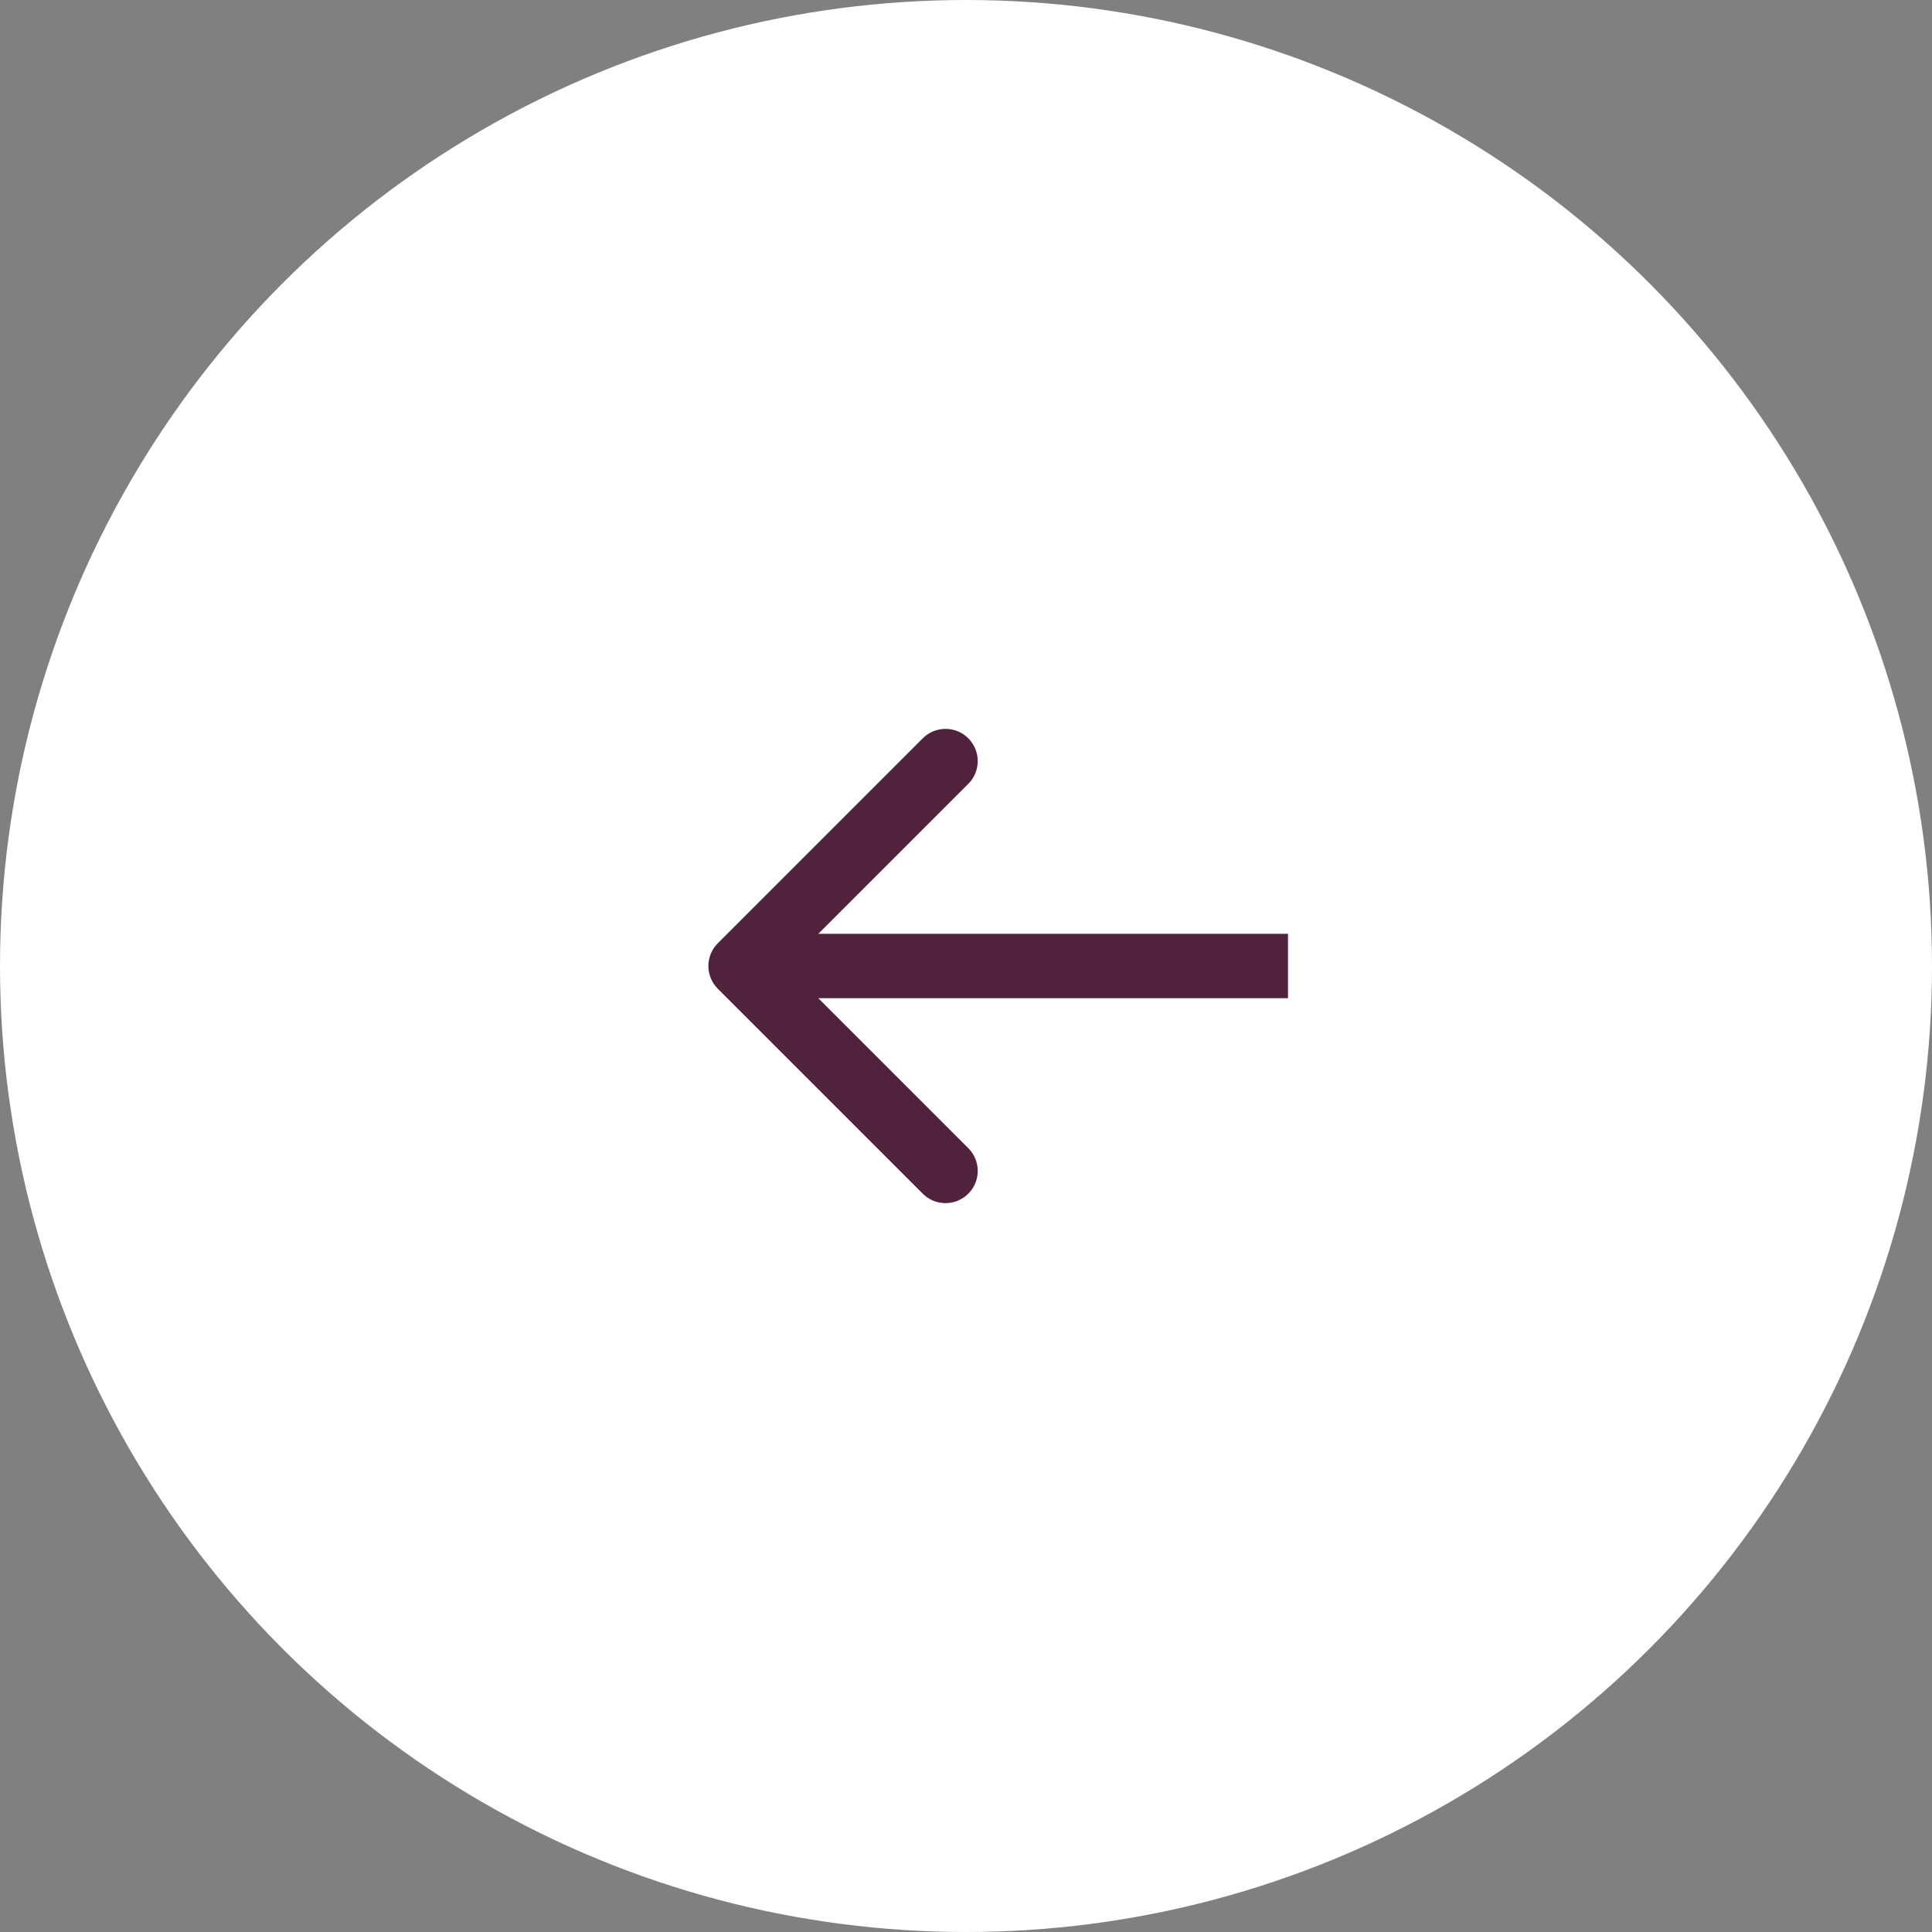 <?xml version="1.0" encoding="UTF-8"?> <svg xmlns="http://www.w3.org/2000/svg" width="60" height="60" viewBox="0 0 60 60" fill="none"><rect x="0" y="0" width="60" height="60" fill="#808080" stroke="none"/> <circle cx="30" cy="30" r="30" fill="white"></circle> <path d="M22.293 29.293C21.902 29.683 21.902 30.317 22.293 30.707L28.657 37.071C29.047 37.462 29.68 37.462 30.071 37.071C30.462 36.681 30.462 36.047 30.071 35.657L24.414 30L30.071 24.343C30.462 23.953 30.462 23.32 30.071 22.929C29.68 22.538 29.047 22.538 28.657 22.929L22.293 29.293ZM40 29L23 29V31L40 31V29Z" fill="#50223C"></path> </svg> 